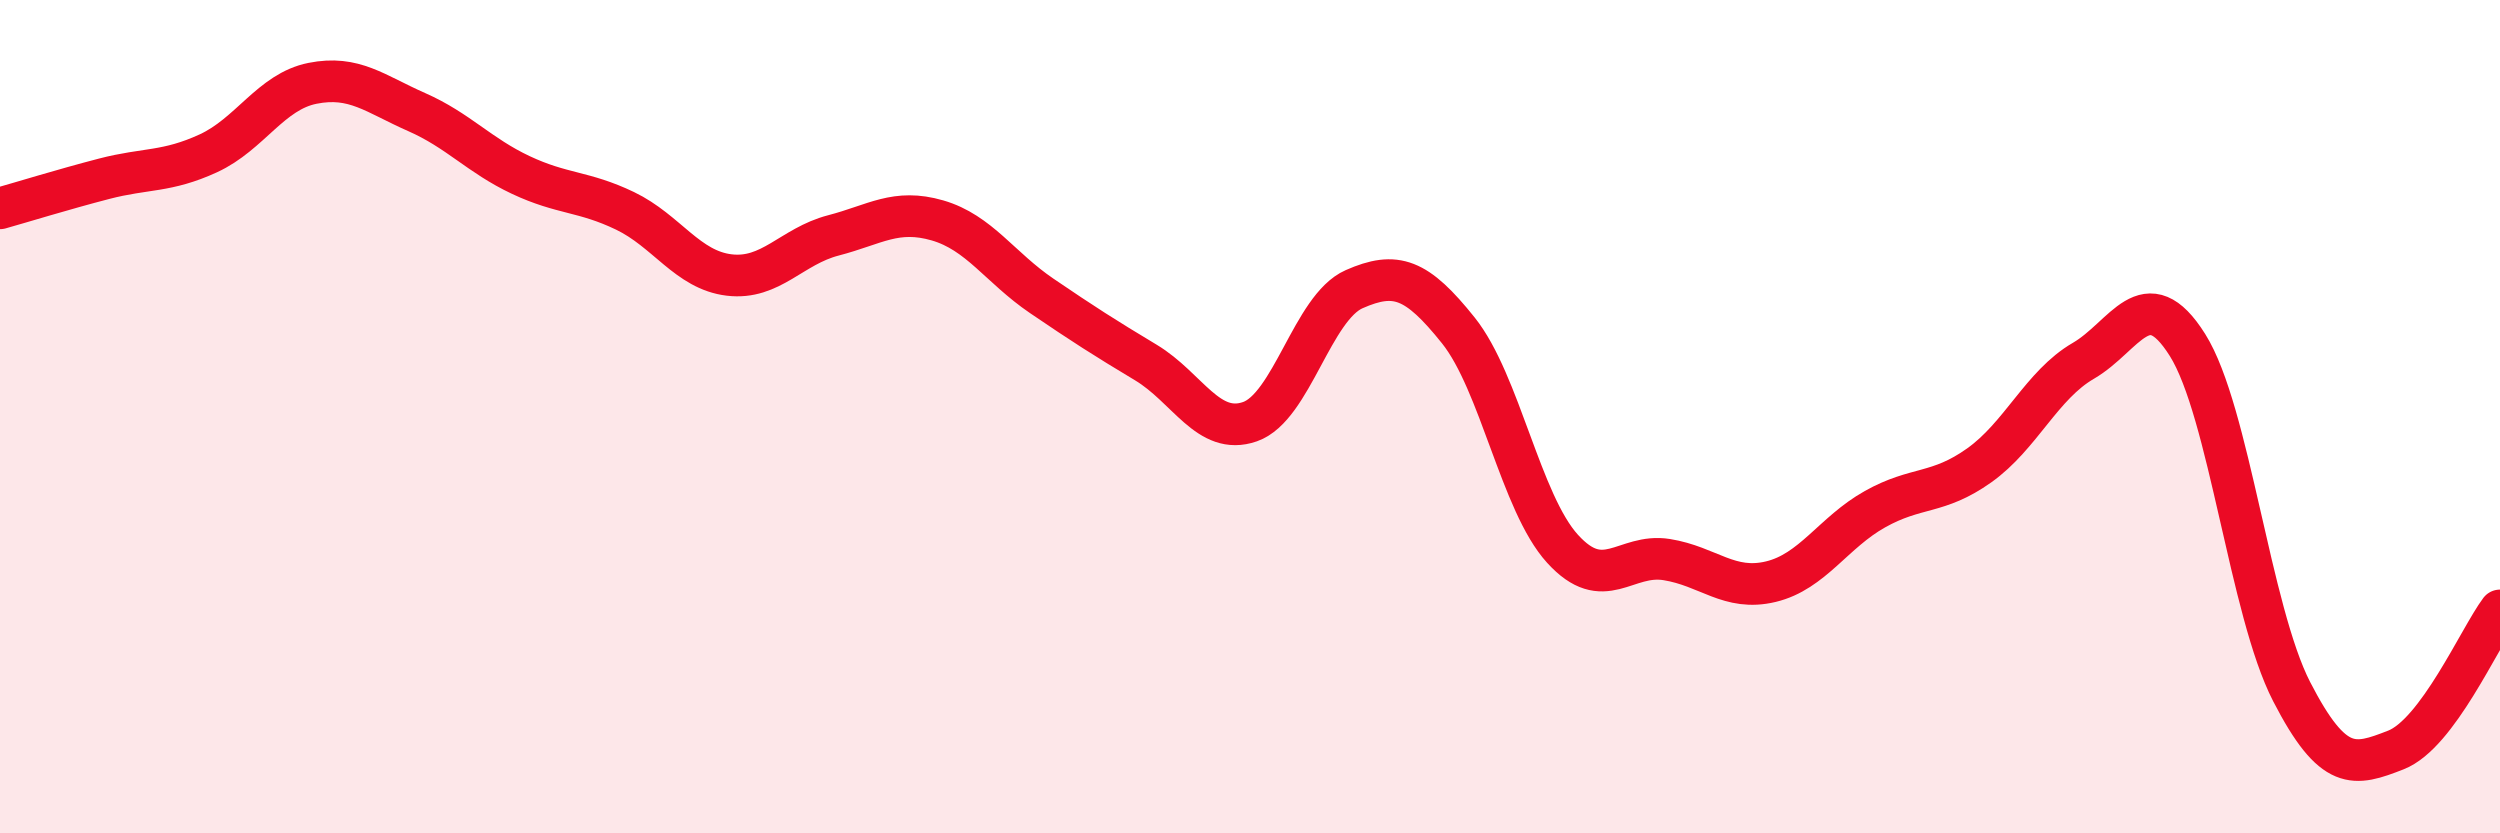 
    <svg width="60" height="20" viewBox="0 0 60 20" xmlns="http://www.w3.org/2000/svg">
      <path
        d="M 0,5 C 0.5,4.86 1.5,4.55 2.5,4.29 C 3.5,4.03 4,4.14 5,3.68 C 6,3.22 6.5,2.2 7.5,2 C 8.5,1.8 9,2.25 10,2.69 C 11,3.13 11.5,3.73 12.5,4.2 C 13.5,4.67 14,4.58 15,5.06 C 16,5.54 16.5,6.48 17.5,6.6 C 18.5,6.72 19,5.91 20,5.65 C 21,5.39 21.5,5 22.5,5.29 C 23.5,5.58 24,6.42 25,7.1 C 26,7.78 26.5,8.1 27.5,8.7 C 28.5,9.3 29,10.47 30,10.12 C 31,9.77 31.5,7.38 32.5,6.94 C 33.5,6.5 34,6.68 35,7.93 C 36,9.18 36.5,12.07 37.5,13.17 C 38.5,14.27 39,13.27 40,13.43 C 41,13.59 41.5,14.2 42.5,13.96 C 43.5,13.72 44,12.78 45,12.22 C 46,11.66 46.5,11.88 47.5,11.17 C 48.5,10.46 49,9.24 50,8.66 C 51,8.08 51.5,6.69 52.5,8.28 C 53.5,9.87 54,14.66 55,16.6 C 56,18.54 56.5,18.39 57.5,18 C 58.5,17.61 59.5,15.32 60,14.65L60 20L0 20Z"
        fill="#EB0A25"
        opacity="0.1"
        stroke-linecap="round"
        stroke-linejoin="round"
      />
      <path
        d="M 0,5 C 0.5,4.86 1.5,4.55 2.5,4.29 C 3.5,4.03 4,4.14 5,3.68 C 6,3.22 6.5,2.2 7.5,2 C 8.5,1.8 9,2.25 10,2.69 C 11,3.13 11.5,3.73 12.5,4.2 C 13.5,4.67 14,4.58 15,5.06 C 16,5.54 16.5,6.48 17.5,6.6 C 18.5,6.72 19,5.91 20,5.65 C 21,5.39 21.5,5 22.5,5.29 C 23.5,5.58 24,6.42 25,7.1 C 26,7.78 26.5,8.1 27.5,8.7 C 28.5,9.3 29,10.47 30,10.12 C 31,9.77 31.5,7.38 32.5,6.94 C 33.5,6.5 34,6.68 35,7.93 C 36,9.18 36.5,12.07 37.5,13.17 C 38.5,14.27 39,13.27 40,13.43 C 41,13.59 41.5,14.2 42.5,13.96 C 43.5,13.72 44,12.78 45,12.22 C 46,11.66 46.5,11.88 47.5,11.17 C 48.5,10.46 49,9.24 50,8.66 C 51,8.08 51.5,6.69 52.5,8.28 C 53.5,9.87 54,14.66 55,16.6 C 56,18.54 56.5,18.39 57.5,18 C 58.5,17.61 59.5,15.32 60,14.65"
        stroke="#EB0A25"
        stroke-width="1"
        fill="none"
        stroke-linecap="round"
        stroke-linejoin="round"
      />
    </svg>
  